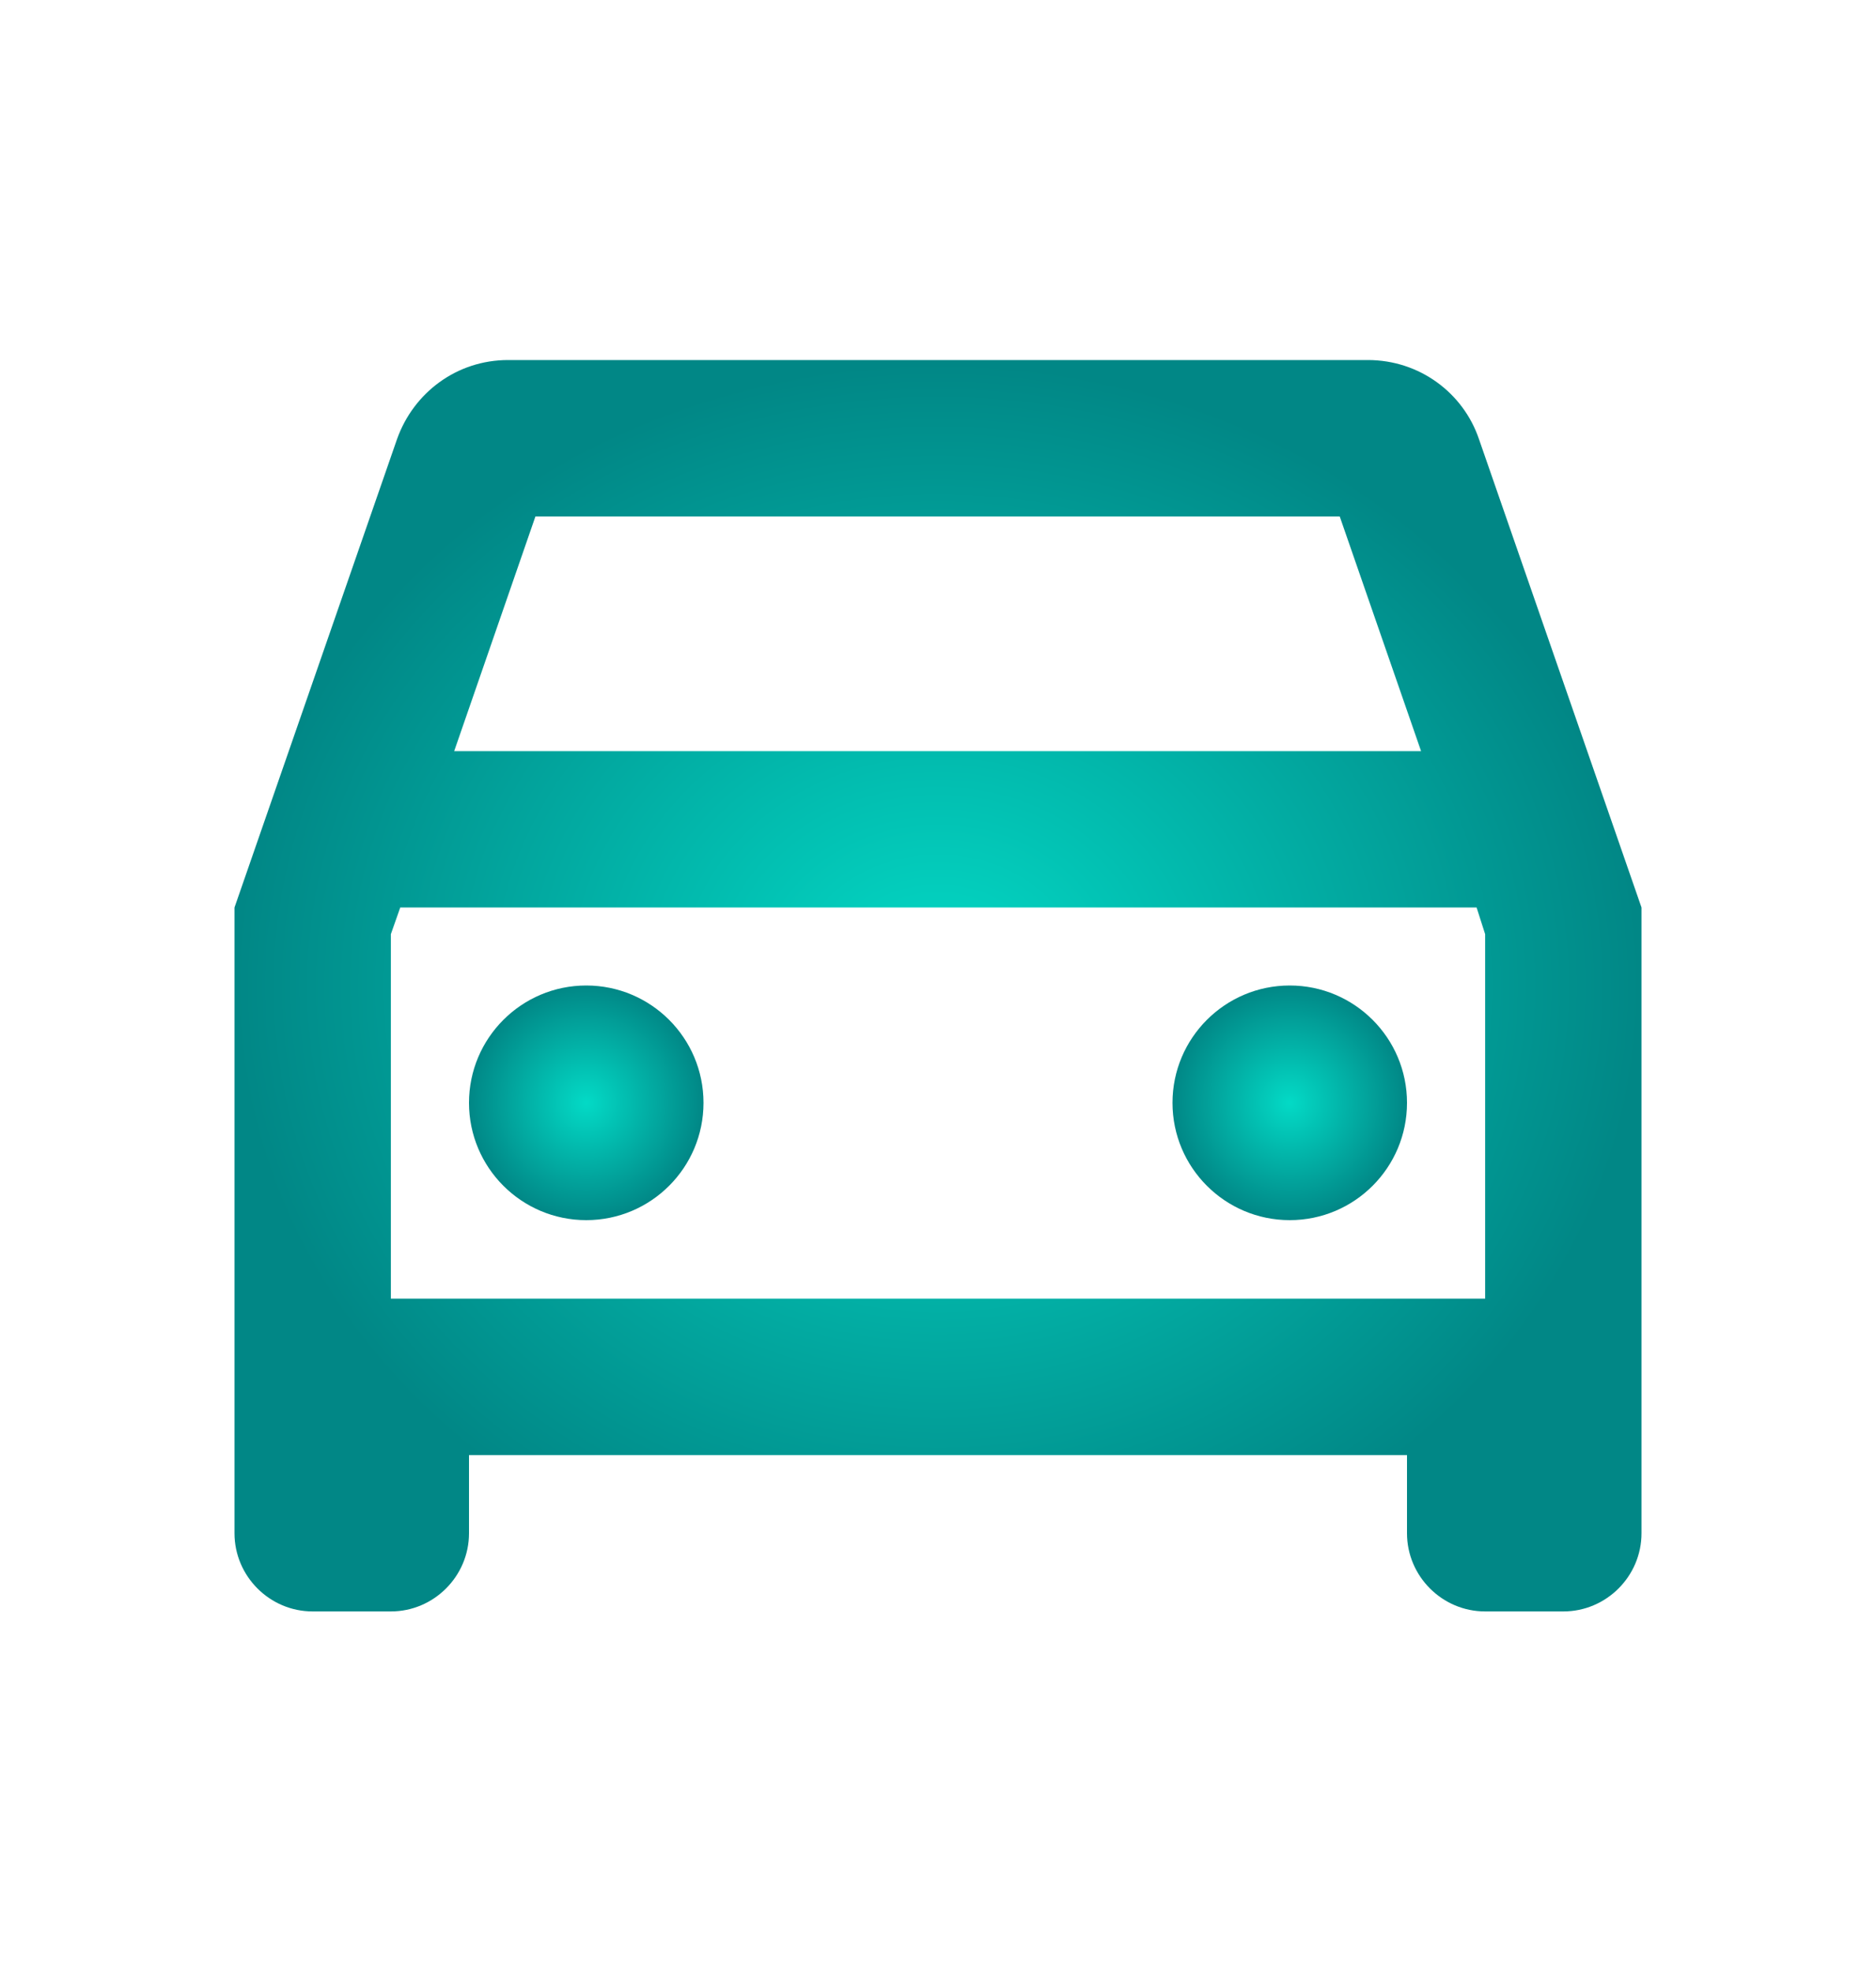 <svg width="20" height="21" viewBox="0 0 20 21" fill="none" xmlns="http://www.w3.org/2000/svg">
<g clip-path="url(#clip0_9286_197983)">
<path d="M15.767 4.678C15.6 4.186 15.133 3.836 14.583 3.836H5.417C4.867 3.836 4.408 4.186 4.233 4.678L2.5 9.669V16.336C2.5 16.794 2.875 17.169 3.333 17.169H4.167C4.625 17.169 5 16.794 5 16.336V15.503H15V16.336C15 16.794 15.375 17.169 15.833 17.169H16.667C17.125 17.169 17.5 16.794 17.5 16.336V9.669L15.767 4.678ZM5.708 5.503H14.283L15.15 8.003H4.842L5.708 5.503ZM15.833 13.836H4.167V9.953L4.267 9.669H15.742L15.833 9.953V13.836Z" fill="url(#paint0_diamond_9286_197983)"/>
<path d="M6.25 13C6.94 13 7.5 12.44 7.5 11.75C7.5 11.06 6.94 10.5 6.25 10.5C5.56 10.5 5 11.06 5 11.75C5 12.44 5.56 13 6.25 13Z" fill="url(#paint1_diamond_9286_197983)"/>
<path d="M13.75 13C14.44 13 15 12.44 15 11.75C15 11.06 14.44 10.5 13.75 10.5C13.06 10.5 12.5 11.06 12.5 11.75C12.5 12.44 13.06 13 13.75 13Z" fill="url(#paint2_diamond_9286_197983)"/>
</g>
<defs>
<radialGradient id="paint0_diamond_9286_197983" cx="0" cy="0" r="1" gradientUnits="userSpaceOnUse" gradientTransform="translate(10 10.503) scale(7.5 6.667)">
<stop stop-color="#03DAC6"/>
<stop offset="1" stop-color="#018786"/>
</radialGradient>
<radialGradient id="paint1_diamond_9286_197983" cx="0" cy="0" r="1" gradientUnits="userSpaceOnUse" gradientTransform="translate(6.25 11.75) scale(1.25)">
<stop stop-color="#03DAC6"/>
<stop offset="1" stop-color="#018786"/>
</radialGradient>
<radialGradient id="paint2_diamond_9286_197983" cx="0" cy="0" r="1" gradientUnits="userSpaceOnUse" gradientTransform="translate(13.75 11.75) scale(1.25)">
<stop stop-color="#03DAC6"/>
<stop offset="1" stop-color="#018786"/>
</radialGradient>
<clipPath id="clip0_9286_197983">
<rect width="20" height="20" fill="white" transform="translate(0 0.5)"/>
</clipPath>
</defs>
</svg>
